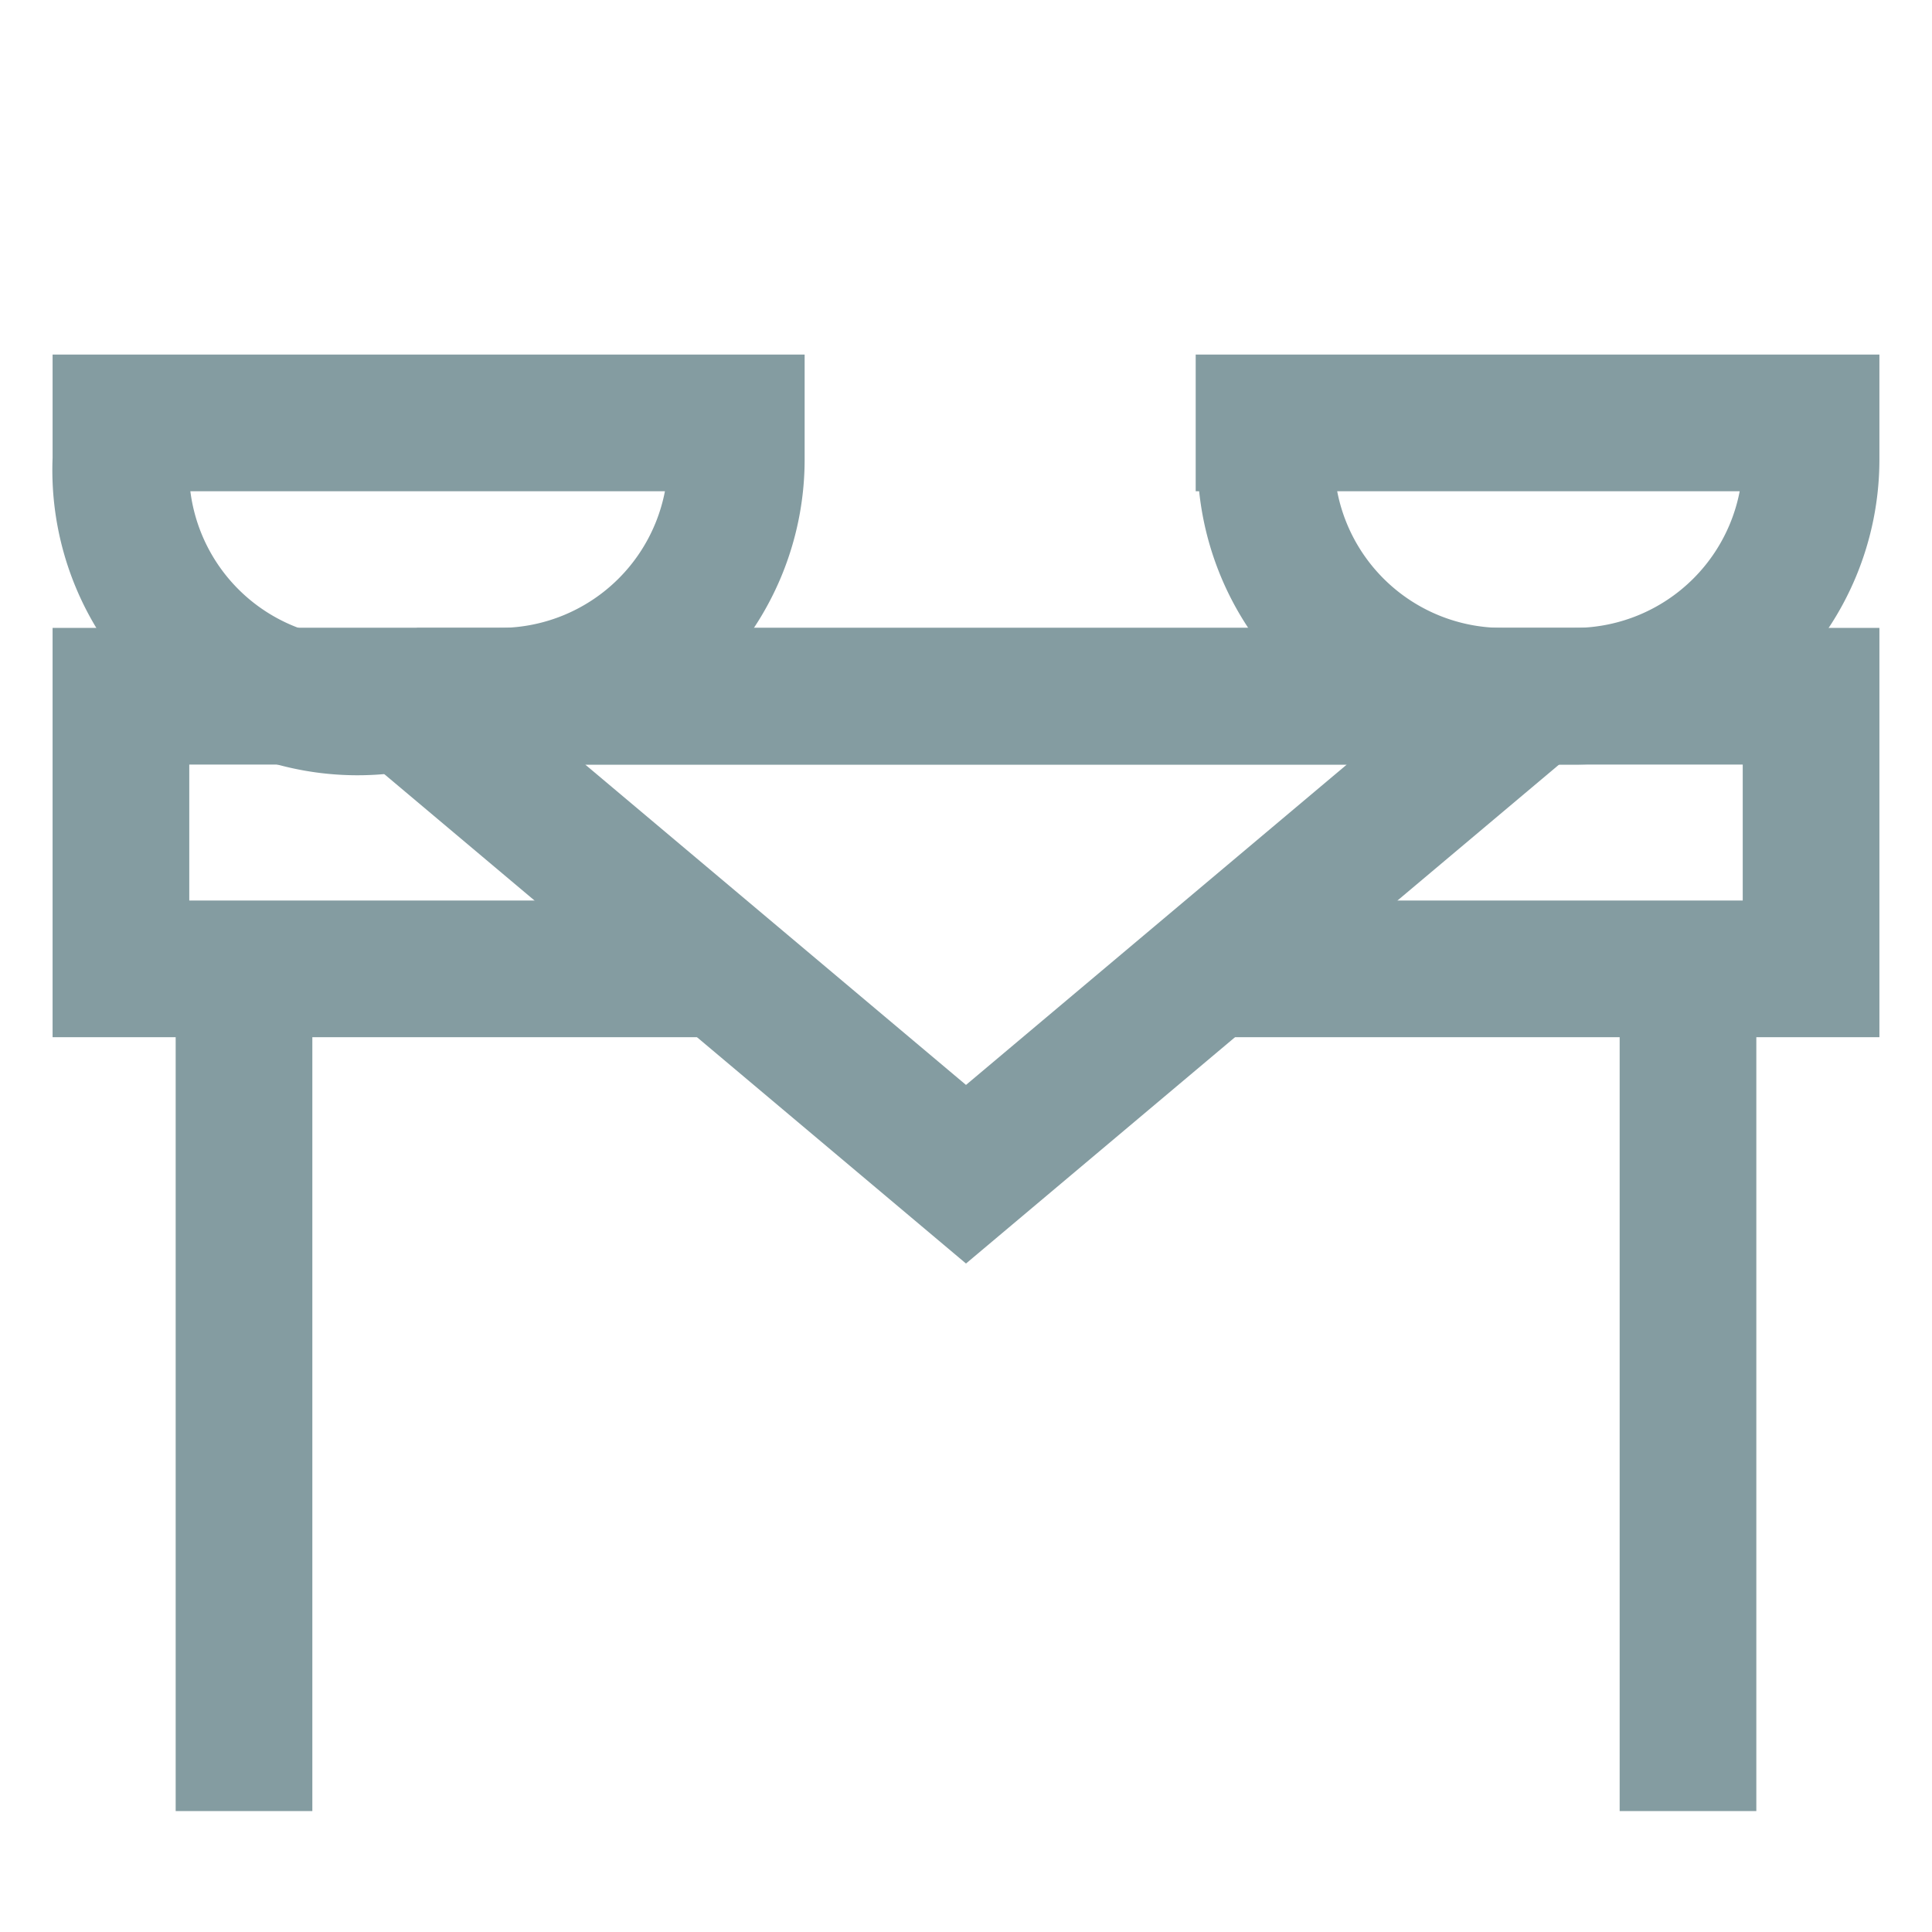 <svg width="27" height="27" viewBox="0 0 27 27" xmlns="http://www.w3.org/2000/svg">
    <style>
    .cls-1 {
        fill: none;
        stroke: #849CA1;
        stroke-miterlimit: 10;
        stroke-width: 1.91px;
    }
    </style>
    <polyline class="cls-1" points="16.71 13.54 25.31 13.54 25.31 9.73 21.44 9.73 5.56 9.73 1.69 9.73 1.69 13.54 10.29 13.54" />
    <line class="cls-1" x1="3.41" y1="13.54" x2="3.41" y2="25.31" />
    <line class="cls-1" x1="23.59" y1="13.54" x2="23.59" y2="25.31" />
    <polygon class="cls-1" points="13.5 16.41 5.56 9.73 21.44 9.73 13.5 16.41" />
    <path class="cls-1" d="M1.69,5.91H10.29v.51a3.31,3.31,0,0,1-3.31,3.31h-1A3.31,3.31,0,0,1,1.69,6.42V5.91Z" />
    <path class="cls-1" d="M16.71,5.91h8.6v.51a3.31,3.31,0,0,1-3.31,3.31h-1a3.31,3.31,0,0,1-3.31-3.31V5.91Z" />
</svg>